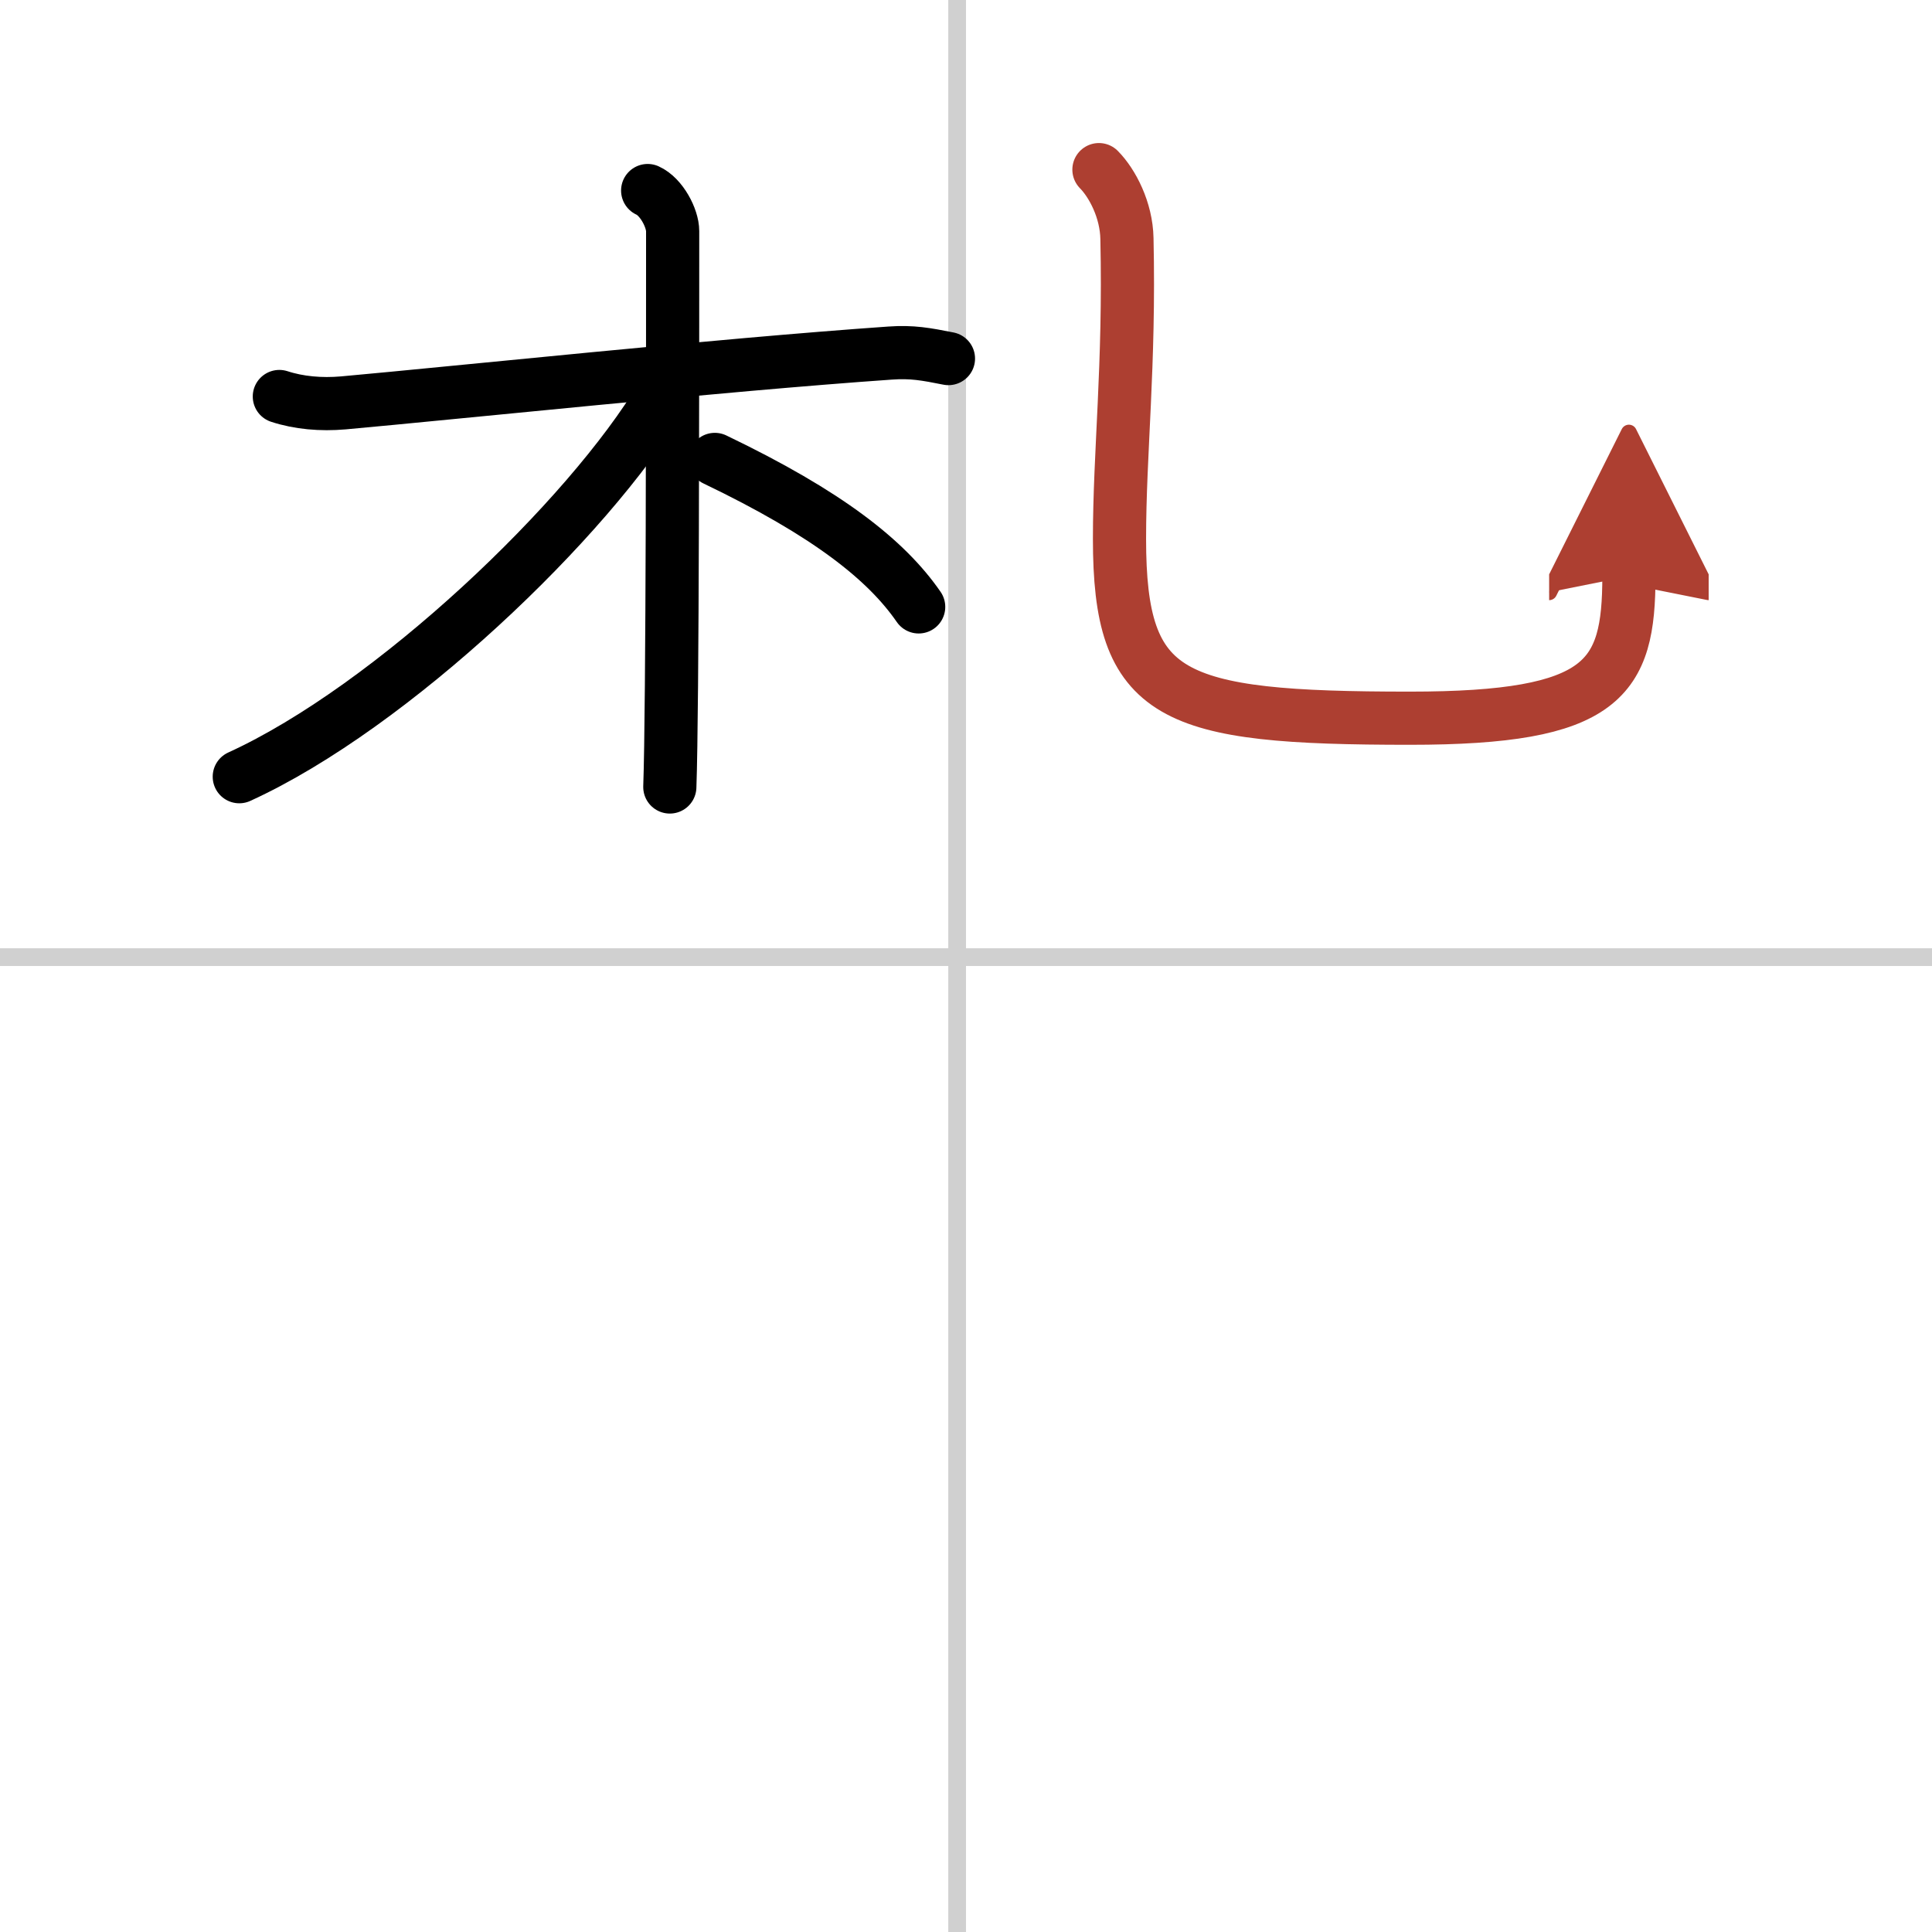 <svg width="400" height="400" viewBox="0 0 109 109" xmlns="http://www.w3.org/2000/svg"><defs><marker id="a" markerWidth="4" orient="auto" refX="1" refY="5" viewBox="0 0 10 10"><polyline points="0 0 10 5 0 10 1 5" fill="#ad3f31" stroke="#ad3f31"/></marker></defs><g fill="none" stroke="#000" stroke-linecap="round" stroke-linejoin="round" stroke-width="3"><rect width="100%" height="100%" fill="#fff" stroke="#fff"/><line x1="54" x2="54" y2="109" stroke="#d0d0d0" stroke-width="1"/><line x2="109" y1="54" y2="54" stroke="#d0d0d0" stroke-width="1"/><path d="m15.76 22.37c1.1 0.36 2.35 0.47 3.61 0.36 6.44-0.58 21.11-2.13 30.84-2.81 1.25-0.09 2.04 0.06 3.3 0.31"/><path d="m36.54 10.75c0.78 0.35 1.41 1.56 1.41 2.29 0 7.38 0 26.97-0.16 31.36"/><path d="m37.35 22.33c-4.14 6.95-15.24 17.56-23.85 21.49"/><path d="m40.33 25.92c6.42 3.08 9.69 5.7 11.5 8.32"/><path d="m62 9.57c0.76 0.77 1.55 2.28 1.58 3.89 0.16 7.19-0.42 12.05-0.42 16.94 0 9 2.85 10.12 16.39 10.12 10.96 0 12.35-2.22 12.35-8.01" marker-end="url(#a)" stroke="#ad3f31"/></g></svg>
